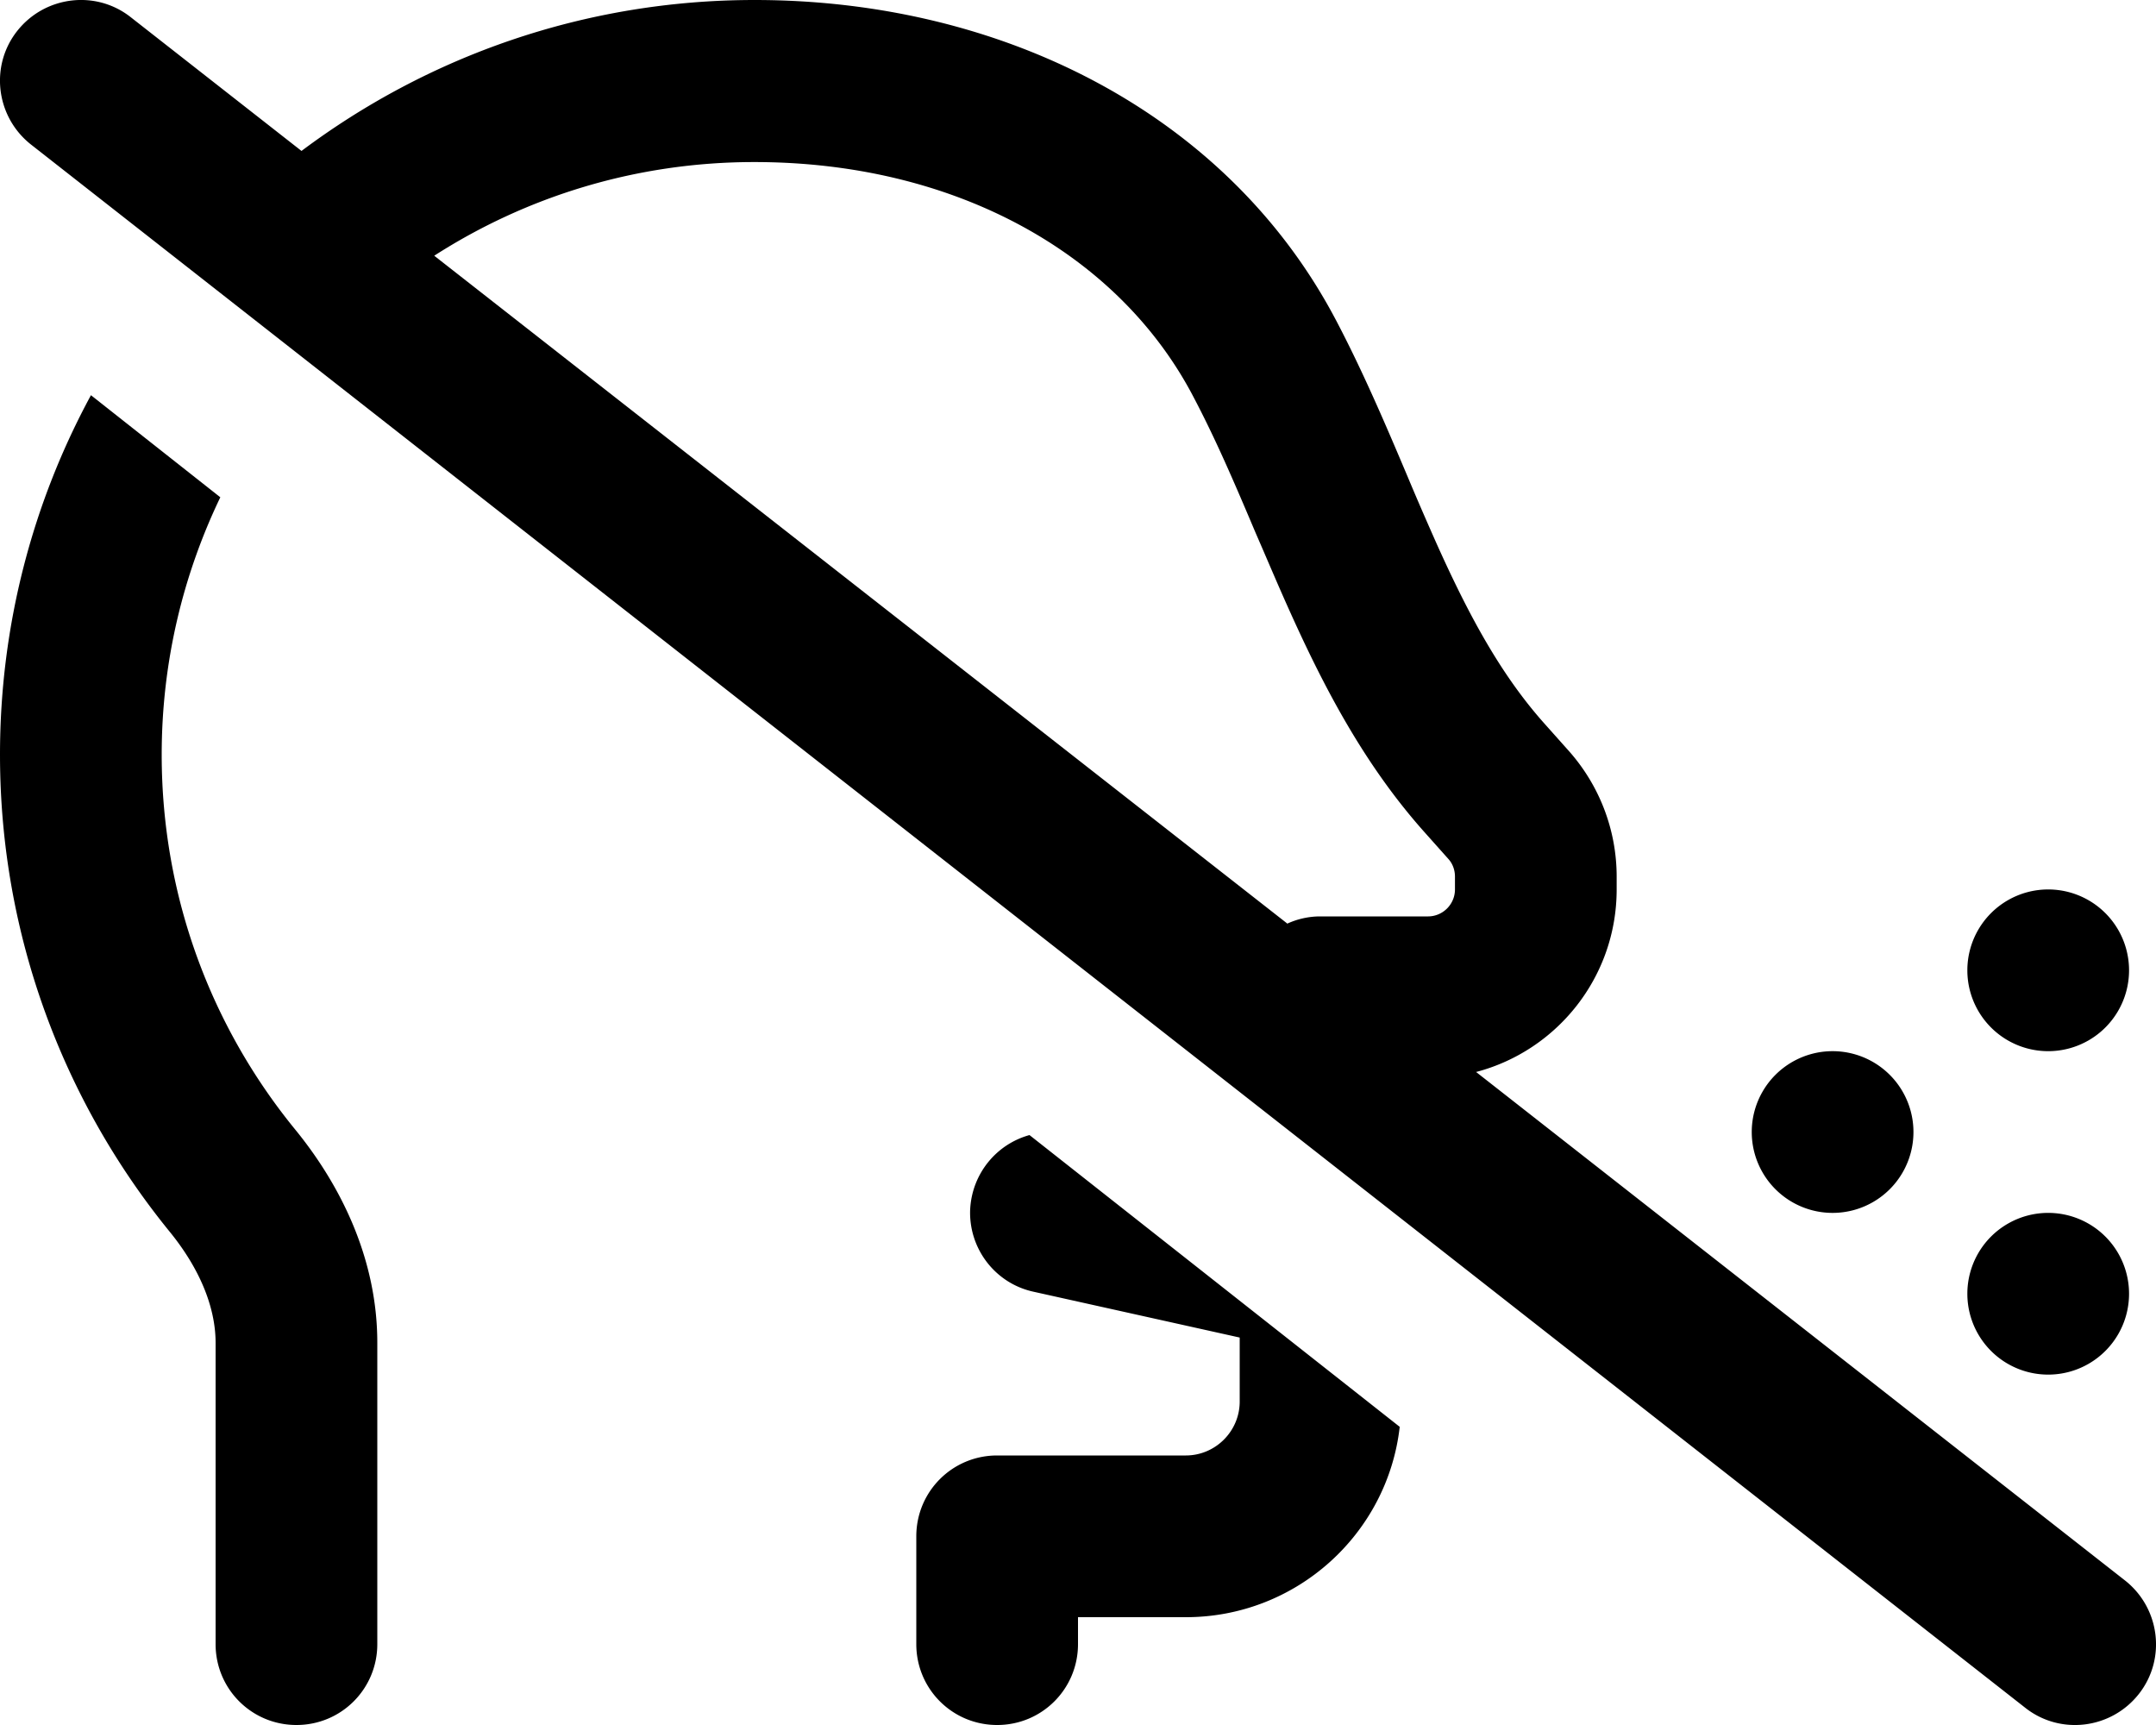 <svg xmlns="http://www.w3.org/2000/svg" viewBox="0 0 640 512"><!--! Font Awesome Pro 6.3.0 by @fontawesome - https://fontawesome.com License - https://fontawesome.com/license (Commercial License) Copyright 2023 Fonticons, Inc. --><path d="M48 224c0 42.2 14.8 80.8 39.5 111.1c13.6 16.6 24.5 38.5 24.5 63.4V488c0 13.3-10.7 24-24 24s-24-10.7-24-24V398.6c0-10.7-4.8-22.2-13.7-33.1C18.9 326.9 0 277.6 0 224c0-38.6 9.8-75 27-106.7l38.4 30.3C54.3 170.7 48 196.6 48 224zm390.2 94.2L630.8 469.1c10.4 8.2 12.3 23.3 4.1 33.7s-23.3 12.3-33.7 4.1L9.2 42.9C-1.2 34.7-3.1 19.6 5.1 9.2S28.4-3.1 38.8 5.1L89.5 44.8C127 16.7 173.5 0 224 0c73.5 0 140.1 33.8 172.3 94.5c8 15.1 15.1 31.7 21.6 47.1c2.8 6.7 5.6 13.1 8.3 19.2c9.4 21 19 39.1 32.2 53.9l7.4 8.3c9.1 10.3 14.1 23.5 14.1 37.2V264c0 26-17.7 47.9-41.8 54.2zm-56.2-44c3-1.4 6.4-2.2 9.9-2.2h32c4.4 0 8-3.6 8-8v-3.8c0-2-.7-3.9-2-5.3l-7.4-8.3c-18.1-20.4-30.1-43.9-40.1-66.2c-3.5-7.8-6.6-15.2-9.7-22.3l0 0c-6.1-14.4-11.8-27.8-18.8-41c-22.3-42-70.5-69-130-69c-35 0-67.6 10.2-95 27.8L382.1 274.1zm-94 84.6c.6-10.5 7.8-19.2 17.6-21.9l109.9 86.6C411.9 455.3 384.8 480 352 480H320v8c0 13.3-10.7 24-24 24s-24-10.7-24-24V456c0-13.3 10.7-24 24-24h56c8.8 0 16-7.2 16-16V397l-61.2-13.6c-11.5-2.5-19.4-13-18.8-24.7zM584 288a24 24 0 1 1 48 0 24 24 0 1 1 -48 0zm-40 24a24 24 0 1 1 0 48 24 24 0 1 1 0-48zm40 72a24 24 0 1 1 48 0 24 24 0 1 1 -48 0z"/></svg>